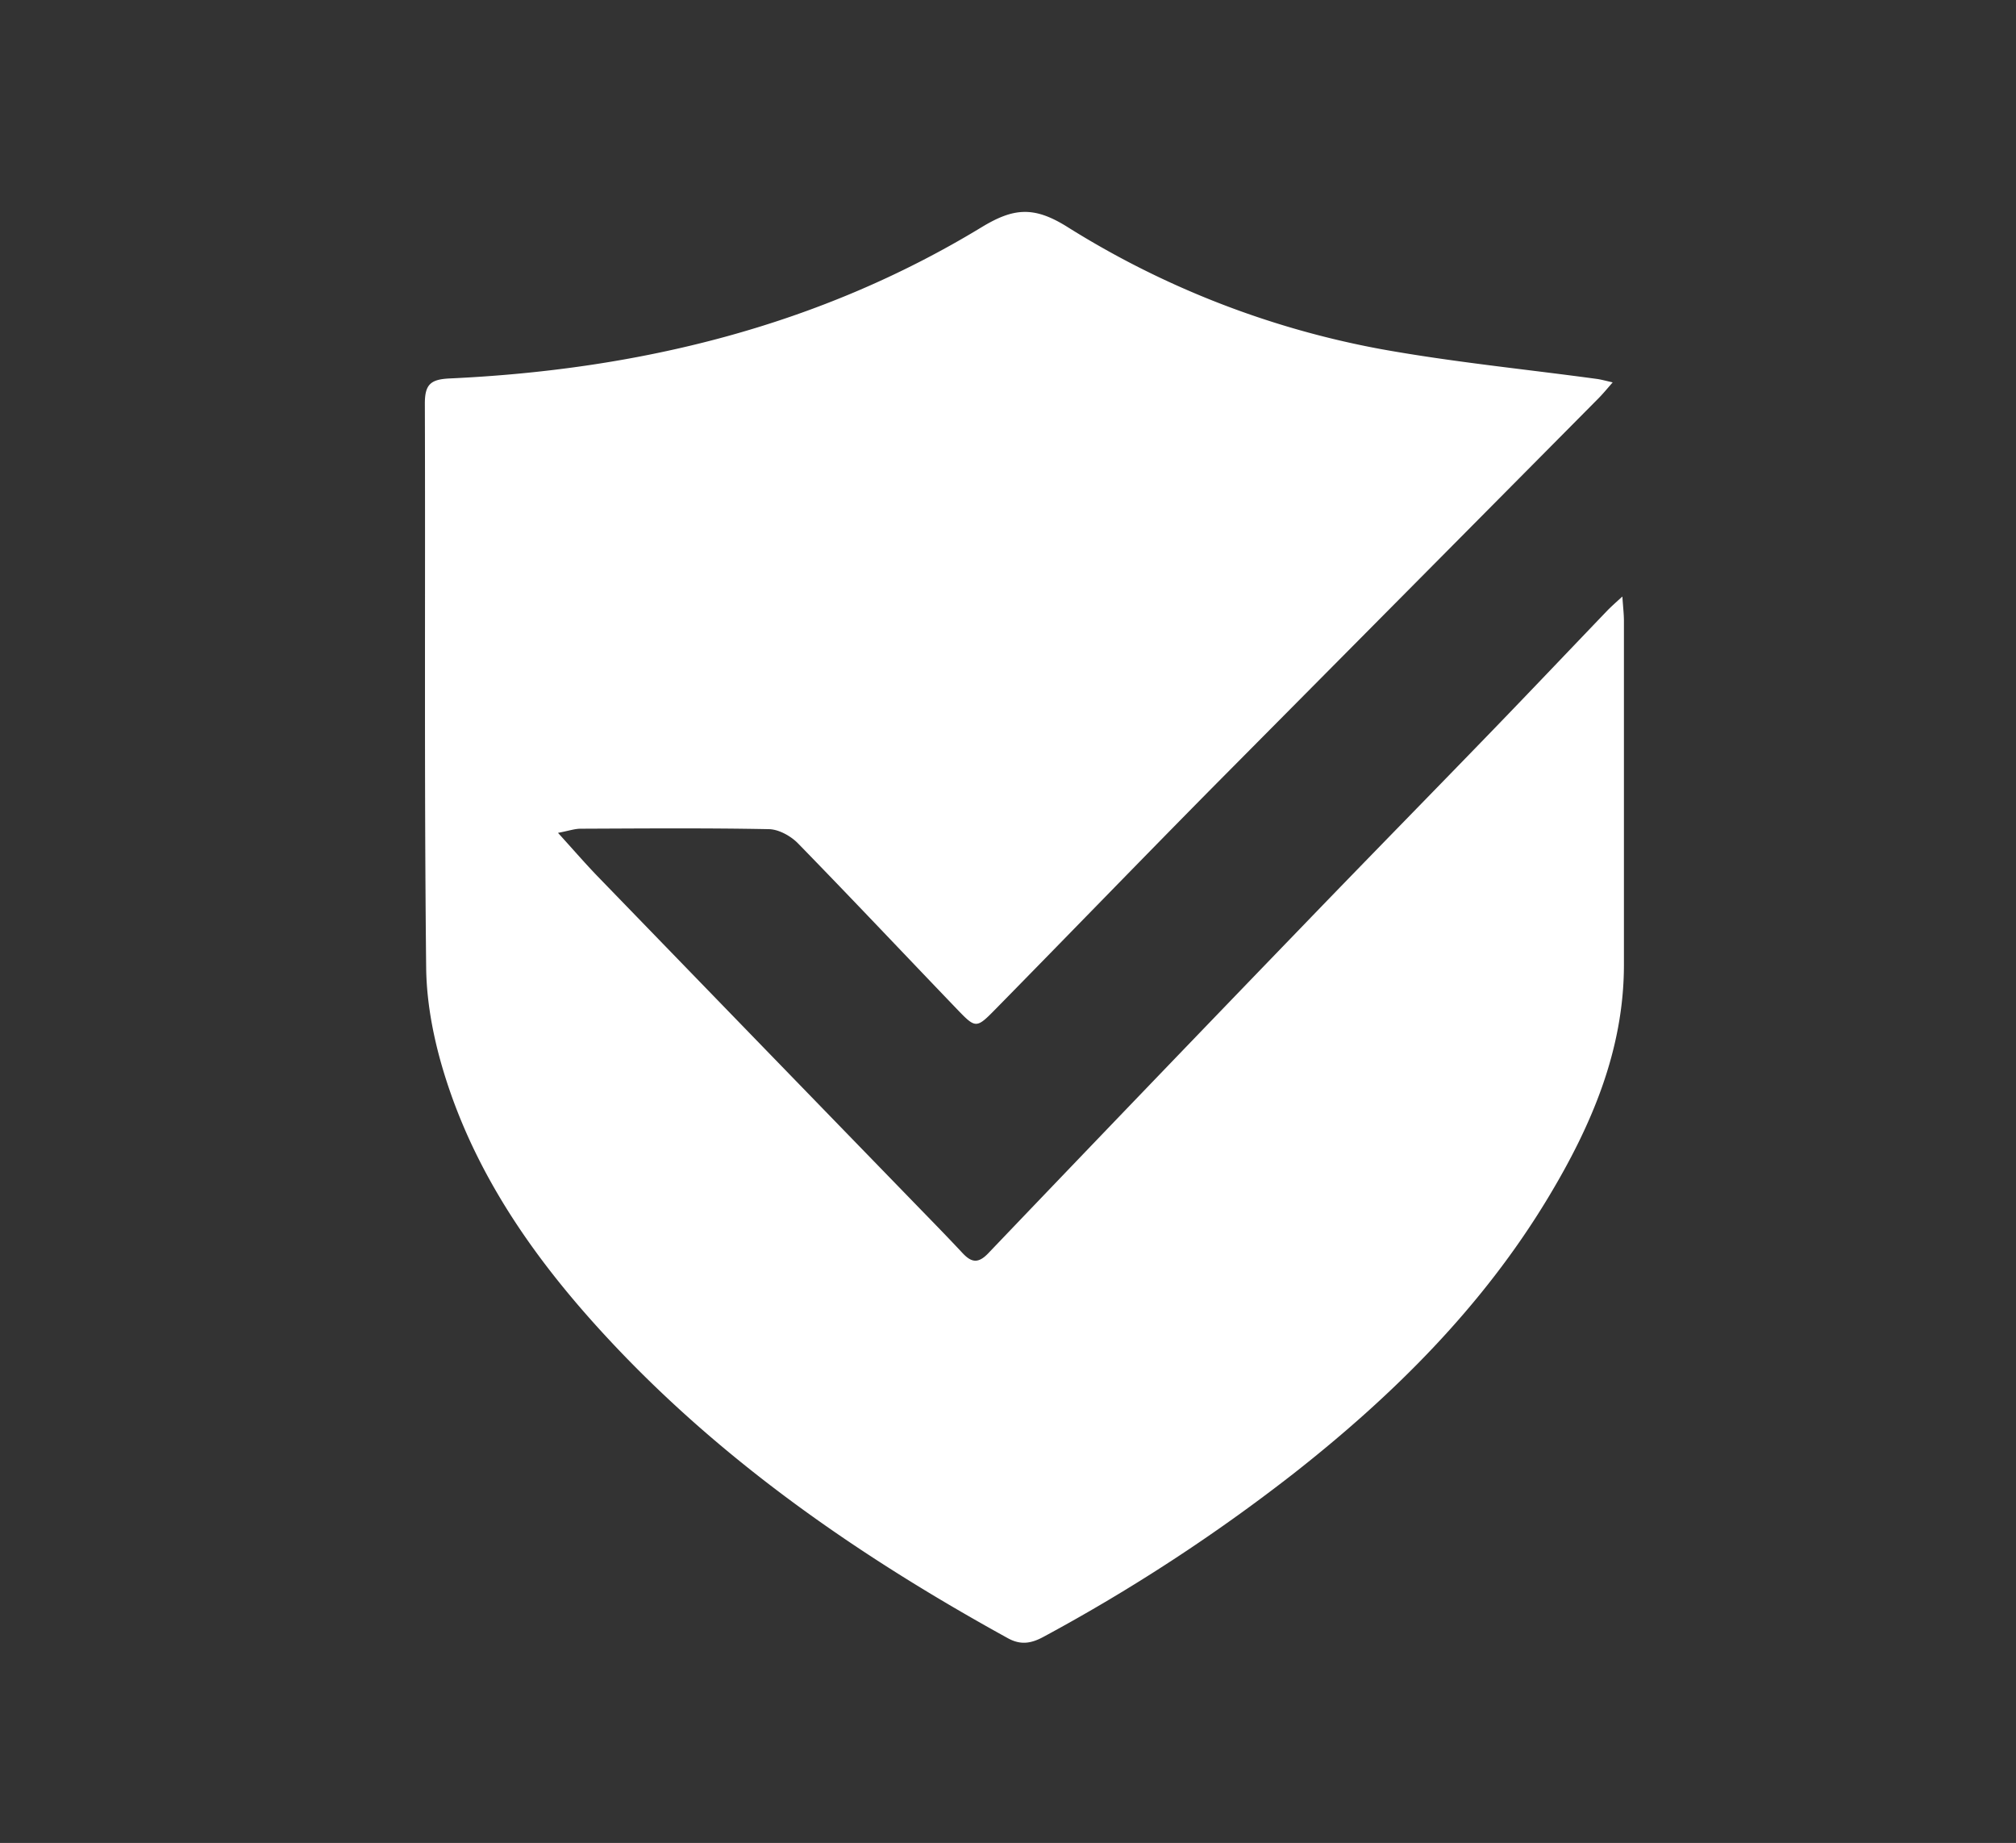 <svg id="Layer_1" data-name="Layer 1" xmlns="http://www.w3.org/2000/svg" viewBox="0 0 569.51 520.51"><rect x="0" y="0" width="569.51" height="520.51" fill="#333333" stroke="none"/><defs><style>.cls-1{fill:#fff;}</style></defs><title>AD Icon - Warranty Rev</title><path class="cls-1" d="M455.57,108c-1.73,2-2.85,3.34-4.1,4.6q-54.09,54.54-108.2,109.07c-20.76,21-41.29,42.23-62,63.31-5.44,5.54-5.62,5.56-10.85.12-15-15.62-29.88-31.41-45-46.91-2-2.05-5.33-3.9-8.08-4-17.76-.35-35.52-.2-53.29-.13-1.72,0-3.43.61-6.42,1.17,4.33,4.76,7.69,8.66,11.26,12.35q44.67,46.11,89.38,92.15c4.55,4.69,9.14,9.36,13.6,14.14,2.5,2.68,4.42,3.12,7.31.1q44.73-46.8,89.71-93.37c17.51-18.16,35.18-36.16,52.73-54.3,10.91-11.28,21.71-22.66,32.58-34,1-1,2.1-2,4.11-3.82.2,3,.44,5,.44,6.9q0,48.54,0,97.06c0,24.2-9.21,45.56-21.38,65.77-18.57,30.84-43.7,55.79-71.8,77.87a503.14,503.14,0,0,1-70.78,46.22c-3.43,1.86-6.4,2.39-10,.43-40.65-22.38-78.64-48.37-110.73-82.21-20.86-22-38.61-46.27-48-75.46-3.28-10.17-5.56-21.14-5.67-31.78-.57-53.1-.2-106.21-.37-159.32,0-5.37,1.62-6.82,7-7.07,53.41-2.46,104.22-14.73,150.27-42.71,9-5.46,14.71-6,24.07-.19A253,253,0,0,0,390,98.58c20.16,3.65,40.62,5.66,60.94,8.42C452.19,107.16,453.37,107.49,455.57,108Z"/></svg>